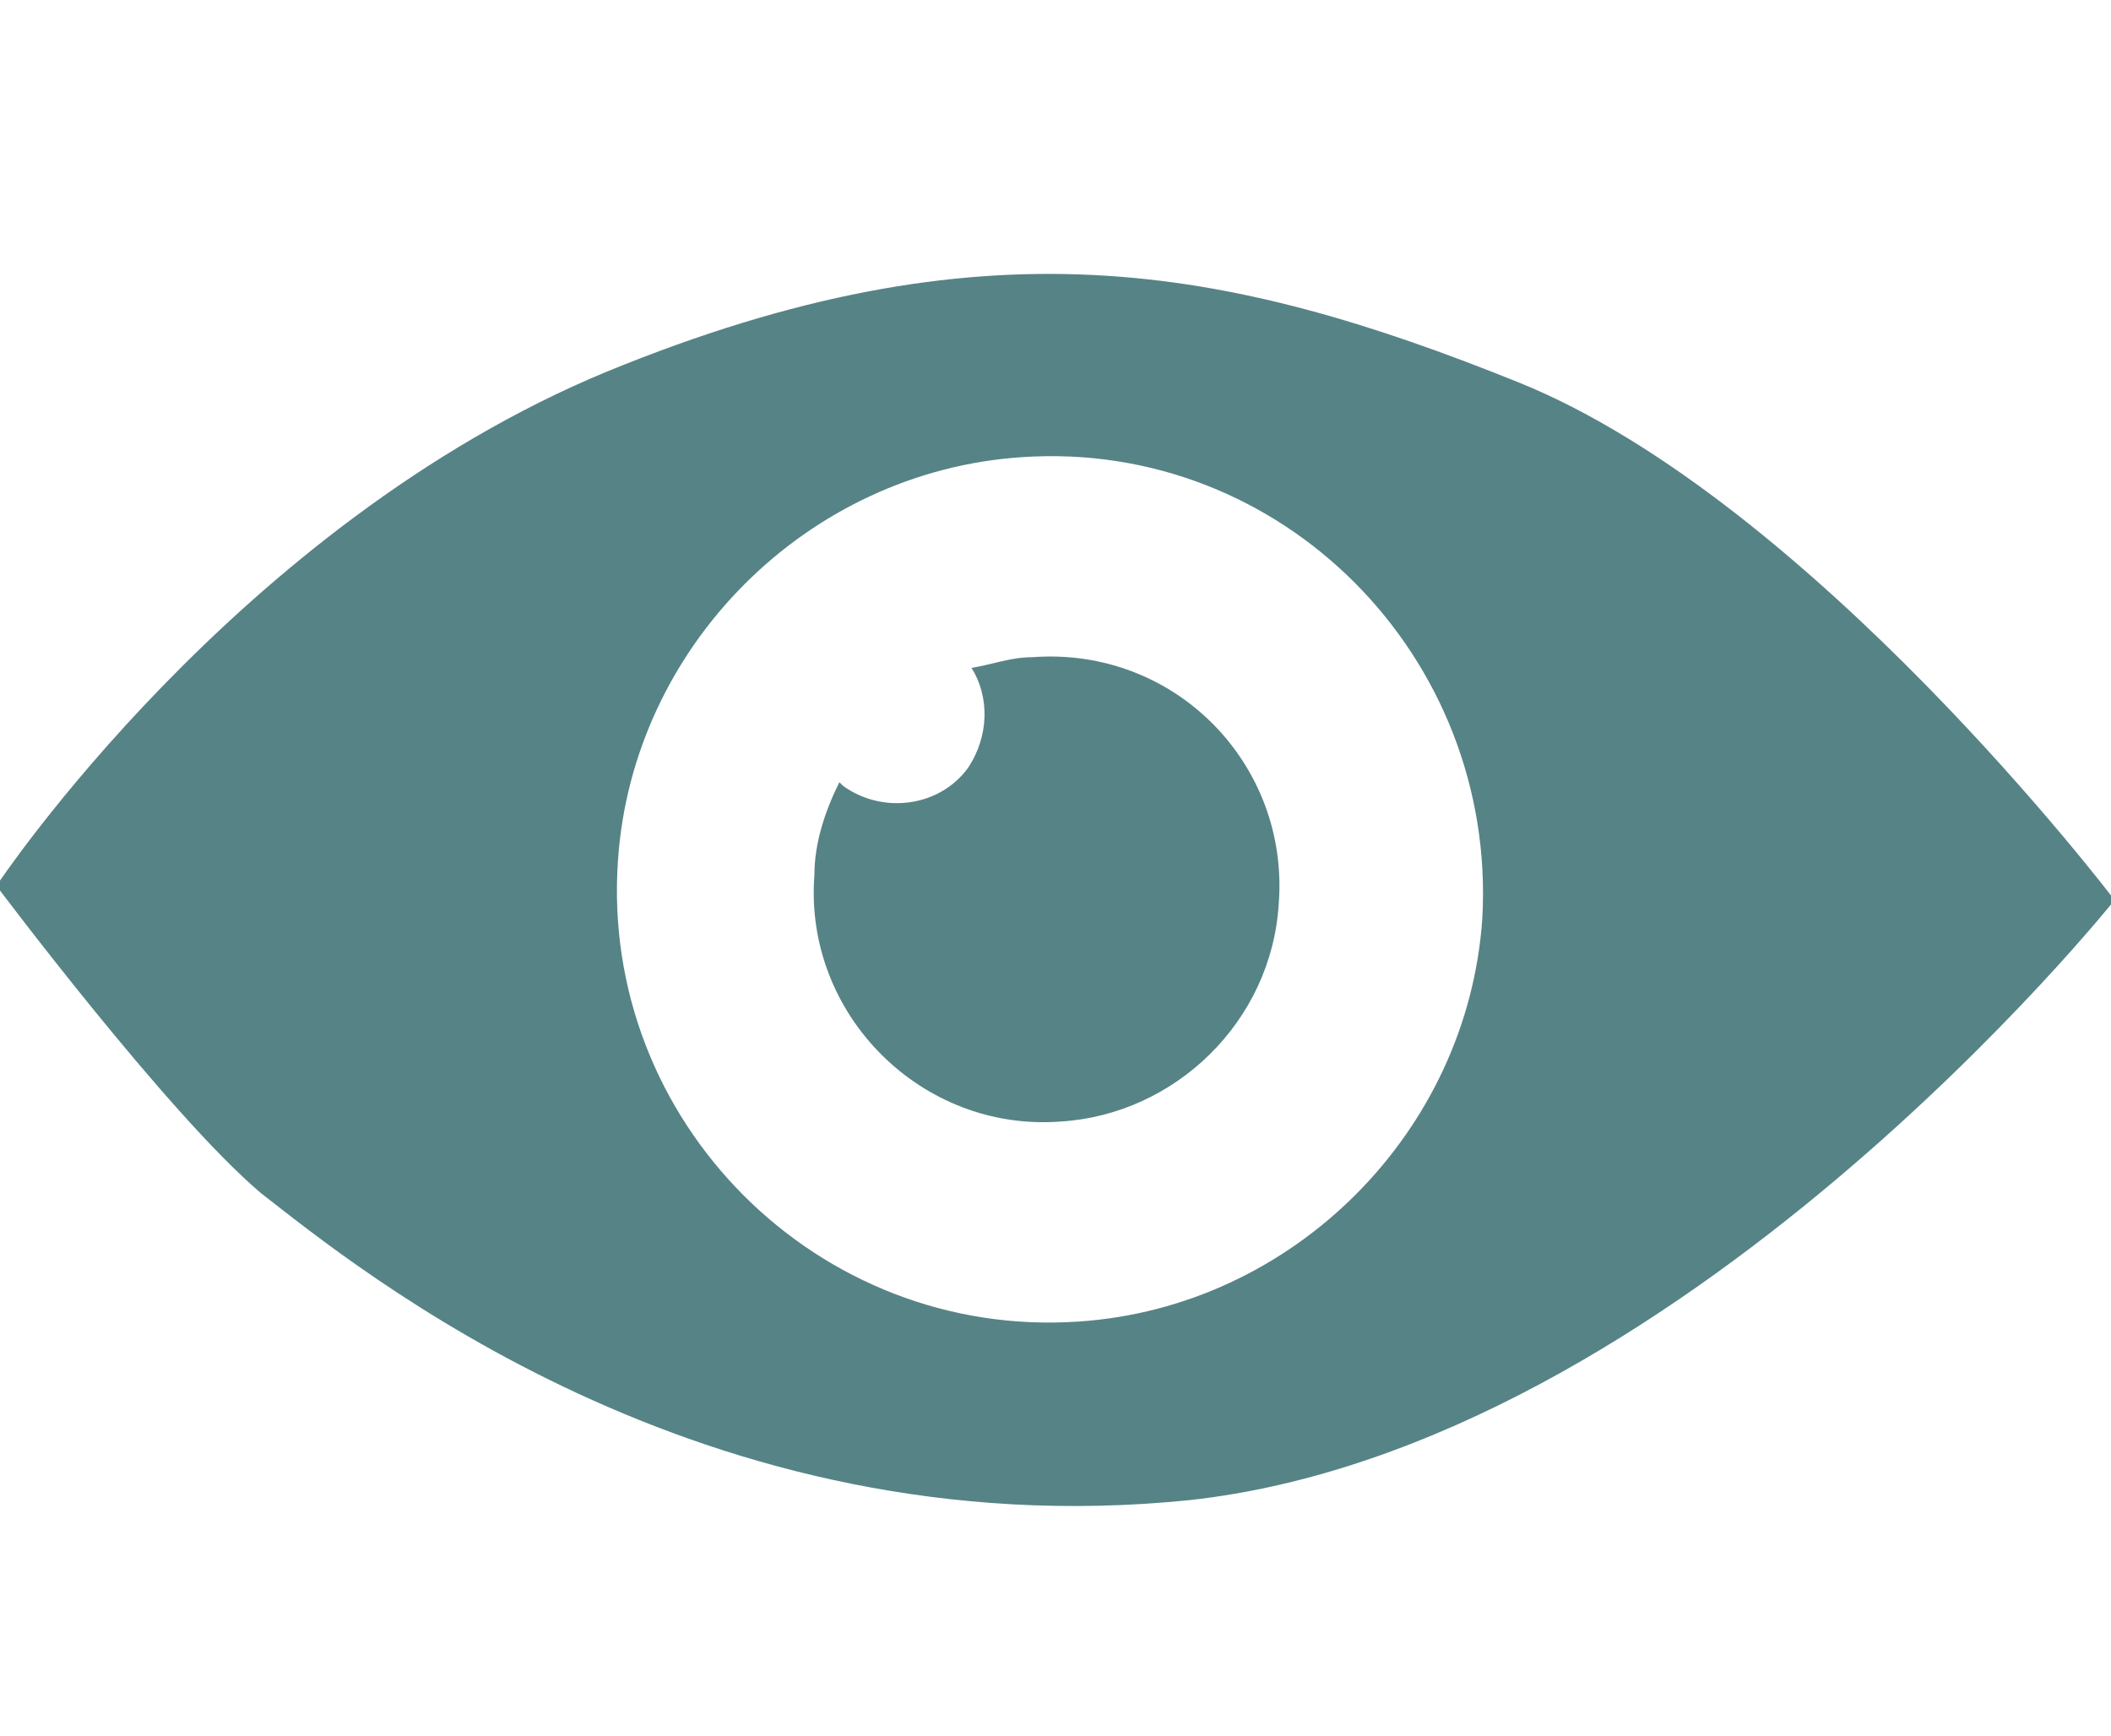 <?xml version="1.0" encoding="utf-8"?>
<!-- Generator: Adobe Illustrator 27.3.1, SVG Export Plug-In . SVG Version: 6.00 Build 0)  -->
<svg version="1.1" id="Layer_1" xmlns="http://www.w3.org/2000/svg" xmlns:xlink="http://www.w3.org/1999/xlink" x="0px" y="0px"
	 viewBox="0 0 59.1 48.6" style="enable-background:new 0 0 59.1 48.6;" xml:space="preserve">
<style type="text/css">
	.st0{fill:#568386;}
</style>
<g>
	<path class="st0" d="M42.5,10.7c-8.2-3.3-15-4.6-25.5-0.3C6.6,14.7-0.1,24.8-0.1,24.8s4.8,6.4,7.4,8.6c2.7,2.1,12.3,10,26,8.6
		C47,40.5,59.2,25.2,59.2,25.2S50.7,14,42.5,10.7z M41.5,25.7c-0.4,6-5.3,10.9-11.3,11.3c-7.3,0.5-13.4-5.6-12.9-12.9
		c0.4-6,5.3-10.9,11.3-11.3C35.9,12.3,41.9,18.4,41.5,25.7z"/>
	<path class="st0" d="M28.9,18.4c-0.6,0-1.1,0.2-1.7,0.3c0.5,0.8,0.5,1.9-0.1,2.8c-0.8,1.1-2.4,1.3-3.5,0.5l-0.1-0.1
		c-0.4,0.8-0.7,1.7-0.7,2.6c-0.3,3.9,3,7.2,6.9,6.9c3.2-0.2,5.9-2.8,6.1-6.1C36.1,21.4,32.9,18.1,28.9,18.4z"/>
</g>
</svg>
